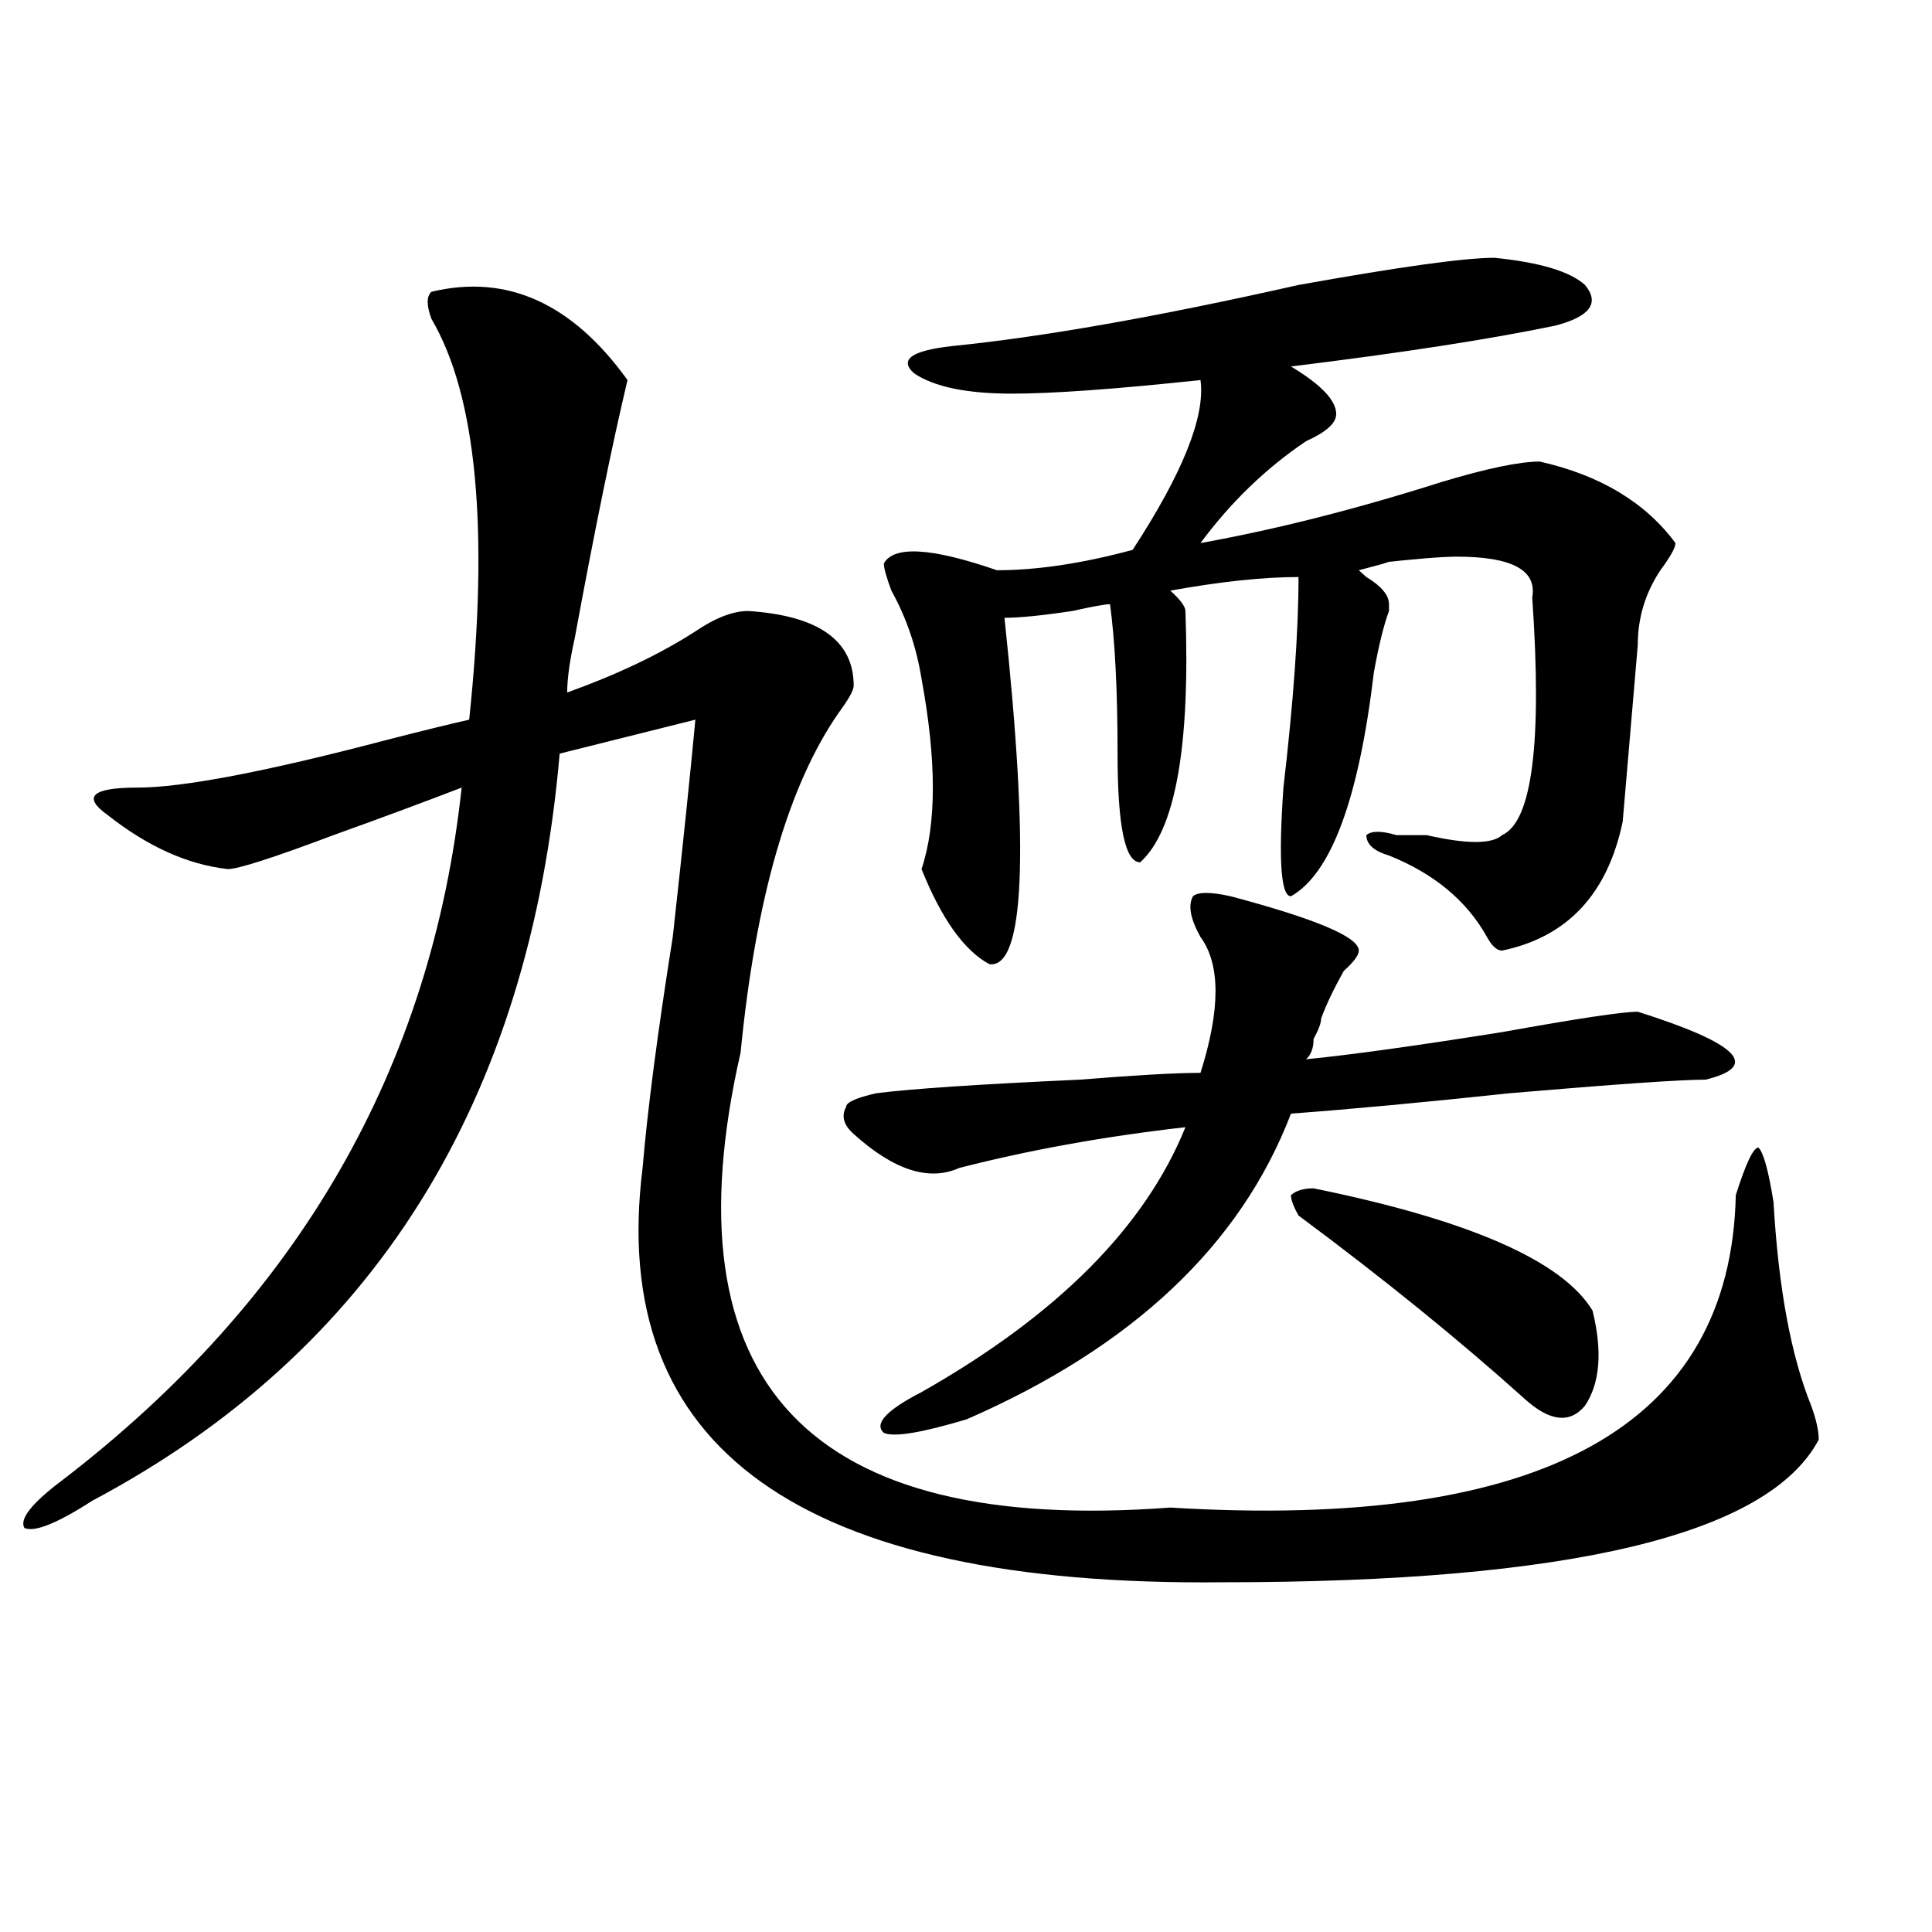 <?xml version="1.0" encoding="utf-8"?>
<!-- Generator: Adobe Illustrator 16.0.0, SVG Export Plug-In . SVG Version: 6.00 Build 0)  -->
<!DOCTYPE svg PUBLIC "-//W3C//DTD SVG 1.1//EN" "http://www.w3.org/Graphics/SVG/1.1/DTD/svg11.dtd">
<svg version="1.1" id="图层_1" xmlns="http://www.w3.org/2000/svg" xmlns:xlink="http://www.w3.org/1999/xlink" x="0px" y="0px"
	 width="1000px" height="1000px" viewBox="0 0 1000 1000" enable-background="new 0 0 1000 1000" xml:space="preserve">
<path d="M223.336,151.016c39.023-9.339,72.804,5.878,101.461,45.703c-7.805,32.849-16.95,77.344-27.316,133.594
	c-2.622,11.755-3.902,21.094-3.902,28.125c25.976-9.339,48.108-19.886,66.34-31.641c10.366-7.031,19.512-10.547,27.316-10.547
	c36.401,2.362,54.633,15.271,54.633,38.672c0,2.362-2.622,7.031-7.805,14.063c-26.036,37.519-42.926,96.13-50.73,175.781
	c-39.023,171.112,35.121,249.609,222.434,235.547c192.495,11.755,290.054-42.188,292.676-161.719
	c5.183-16.37,9.085-24.609,11.707-24.609c2.562,2.362,5.183,11.755,7.805,28.125c2.562,44.55,9.085,79.706,19.512,105.469
	c2.562,7.031,3.902,12.909,3.902,17.578c-26.036,49.219-128.777,73.828-308.285,73.828
	c-218.531,2.307-318.712-69.104-300.48-214.453c2.562-30.433,7.805-70.313,15.609-119.531c5.183-46.856,9.085-84.375,11.707-112.5
	l-70.242,17.578C274.066,570.583,193.397,699.453,47.73,776.797c-18.231,11.755-29.938,16.425-35.121,14.063
	c-2.622-4.669,3.902-12.854,19.512-24.609c122.253-93.714,191.215-213.245,206.824-358.594
	c-18.231,7.031-40.364,15.271-66.34,24.609c-31.219,11.755-49.45,17.578-54.633,17.578c-20.853-2.308-41.646-11.7-62.438-28.125
	c-13.048-9.339-7.805-14.063,15.609-14.063s66.34-8.185,128.777-24.609c18.171-4.669,32.499-8.185,42.926-10.547
	c10.366-98.438,3.902-167.542-19.512-207.422C220.714,158.047,220.714,153.378,223.336,151.016z M636.984,463.906
	c44.206,11.755,66.34,21.094,66.34,28.125c0,2.362-2.622,5.878-7.805,10.547c-5.243,9.394-9.146,17.578-11.707,24.609
	c0,2.362-1.341,5.878-3.902,10.547c0,4.724-1.341,8.239-3.902,10.547c23.414-2.308,57.194-7.031,101.461-14.063
	c39.023-7.031,62.438-10.547,70.242-10.547c52.011,16.425,63.718,28.125,35.121,35.156c-13.048,0-46.828,2.362-101.461,7.031
	c-44.267,4.724-81.949,8.239-113.168,10.547c-26.036,68.005-81.949,120.739-167.801,158.203
	c-23.414,7.031-37.743,9.394-42.926,7.031c-5.243-4.669,1.28-11.7,19.512-21.094c70.242-39.825,115.729-85.528,136.582-137.109
	c-41.646,4.724-80.669,11.755-117.07,21.094c-15.609,7.031-33.841,1.208-54.633-17.578c-5.243-4.669-6.524-9.339-3.902-14.063
	c0-2.308,5.183-4.669,15.609-7.031c18.171-2.308,53.292-4.669,105.363-7.031c28.597-2.308,49.39-3.516,62.438-3.516
	c10.366-32.794,10.366-56.25,0-70.313c-5.243-9.339-6.524-16.37-3.902-21.094C620.034,461.599,626.558,461.599,636.984,463.906z
	 M773.566,133.438c23.414,2.362,39.023,7.031,46.828,14.063c7.805,9.394,2.562,16.425-15.609,21.094
	c-33.841,7.031-79.388,14.063-136.582,21.094c15.609,9.394,23.414,17.578,23.414,24.609c0,4.724-5.243,9.394-15.609,14.063
	c-20.853,14.063-39.023,31.641-54.633,52.734c39.023-7.031,80.608-17.578,124.875-31.641c23.414-7.031,40.304-10.547,50.73-10.547
	c31.219,7.031,54.633,21.094,70.242,42.188c0,2.362-2.622,7.031-7.805,14.063c-7.805,11.755-11.707,24.609-11.707,38.672
	c-2.622,30.487-5.243,60.974-7.805,91.406c-7.805,37.519-28.657,59.766-62.438,66.797c-2.622,0-5.243-2.308-7.805-7.031
	c-10.427-18.731-27.316-32.794-50.73-42.188c-7.805-2.308-11.707-5.823-11.707-10.547c2.562-2.308,7.805-2.308,15.609,0
	c2.562,0,7.805,0,15.609,0c20.792,4.724,33.78,4.724,39.023,0c15.609-7.031,20.792-48.011,15.609-123.047
	c2.562-14.063-10.427-21.094-39.023-21.094c-7.805,0-22.134,1.208-42.926,3.516c12.987-2.308,10.366-1.153-7.805,3.516l3.902,3.516
	c7.805,4.724,11.707,9.394,11.707,14.063v3.516c-2.622,7.031-5.243,17.578-7.805,31.641
	c-7.805,65.644-22.134,104.315-42.926,116.016c-5.243,0-6.524-18.731-3.902-56.25c5.183-44.495,7.805-80.859,7.805-108.984
	c-18.231,0-40.364,2.362-66.34,7.031c5.183,4.724,7.805,8.239,7.805,10.547c2.562,70.313-5.243,113.708-23.414,130.078
	c-7.805,0-11.707-18.731-11.707-56.25c0-32.794-1.341-58.558-3.902-77.344c-2.622,0-9.146,1.208-19.512,3.516
	c-15.609,2.362-27.316,3.516-35.121,3.516c12.987,121.894,10.366,181.659-7.805,179.297c-13.048-7.031-24.755-23.401-35.121-49.219
	c7.805-23.401,7.805-56.25,0-98.438c-2.622-16.37-7.805-31.641-15.609-45.703c-2.622-7.031-3.902-11.7-3.902-14.063
	c5.183-9.339,24.694-8.185,58.535,3.516c20.792,0,44.206-3.516,70.242-10.547c25.976-39.825,37.683-69.104,35.121-87.891
	c-44.267,4.724-76.767,7.031-97.559,7.031c-23.414,0-40.364-3.516-50.73-10.547c-7.805-7.031-1.341-11.7,19.512-14.063
	c46.828-4.669,106.644-15.216,179.508-31.641C724.116,138.161,757.957,133.438,773.566,133.438z M672.105,629.141
	c-2.622-4.669-3.902-8.185-3.902-10.547c2.562-2.308,6.464-3.516,11.707-3.516c80.608,16.425,128.777,37.519,144.387,63.281
	c5.183,21.094,3.902,37.519-3.902,49.219c-7.805,9.394-18.231,8.239-31.219-3.516C755.335,693.63,716.312,661.989,672.105,629.141z"
	/>
</svg>
